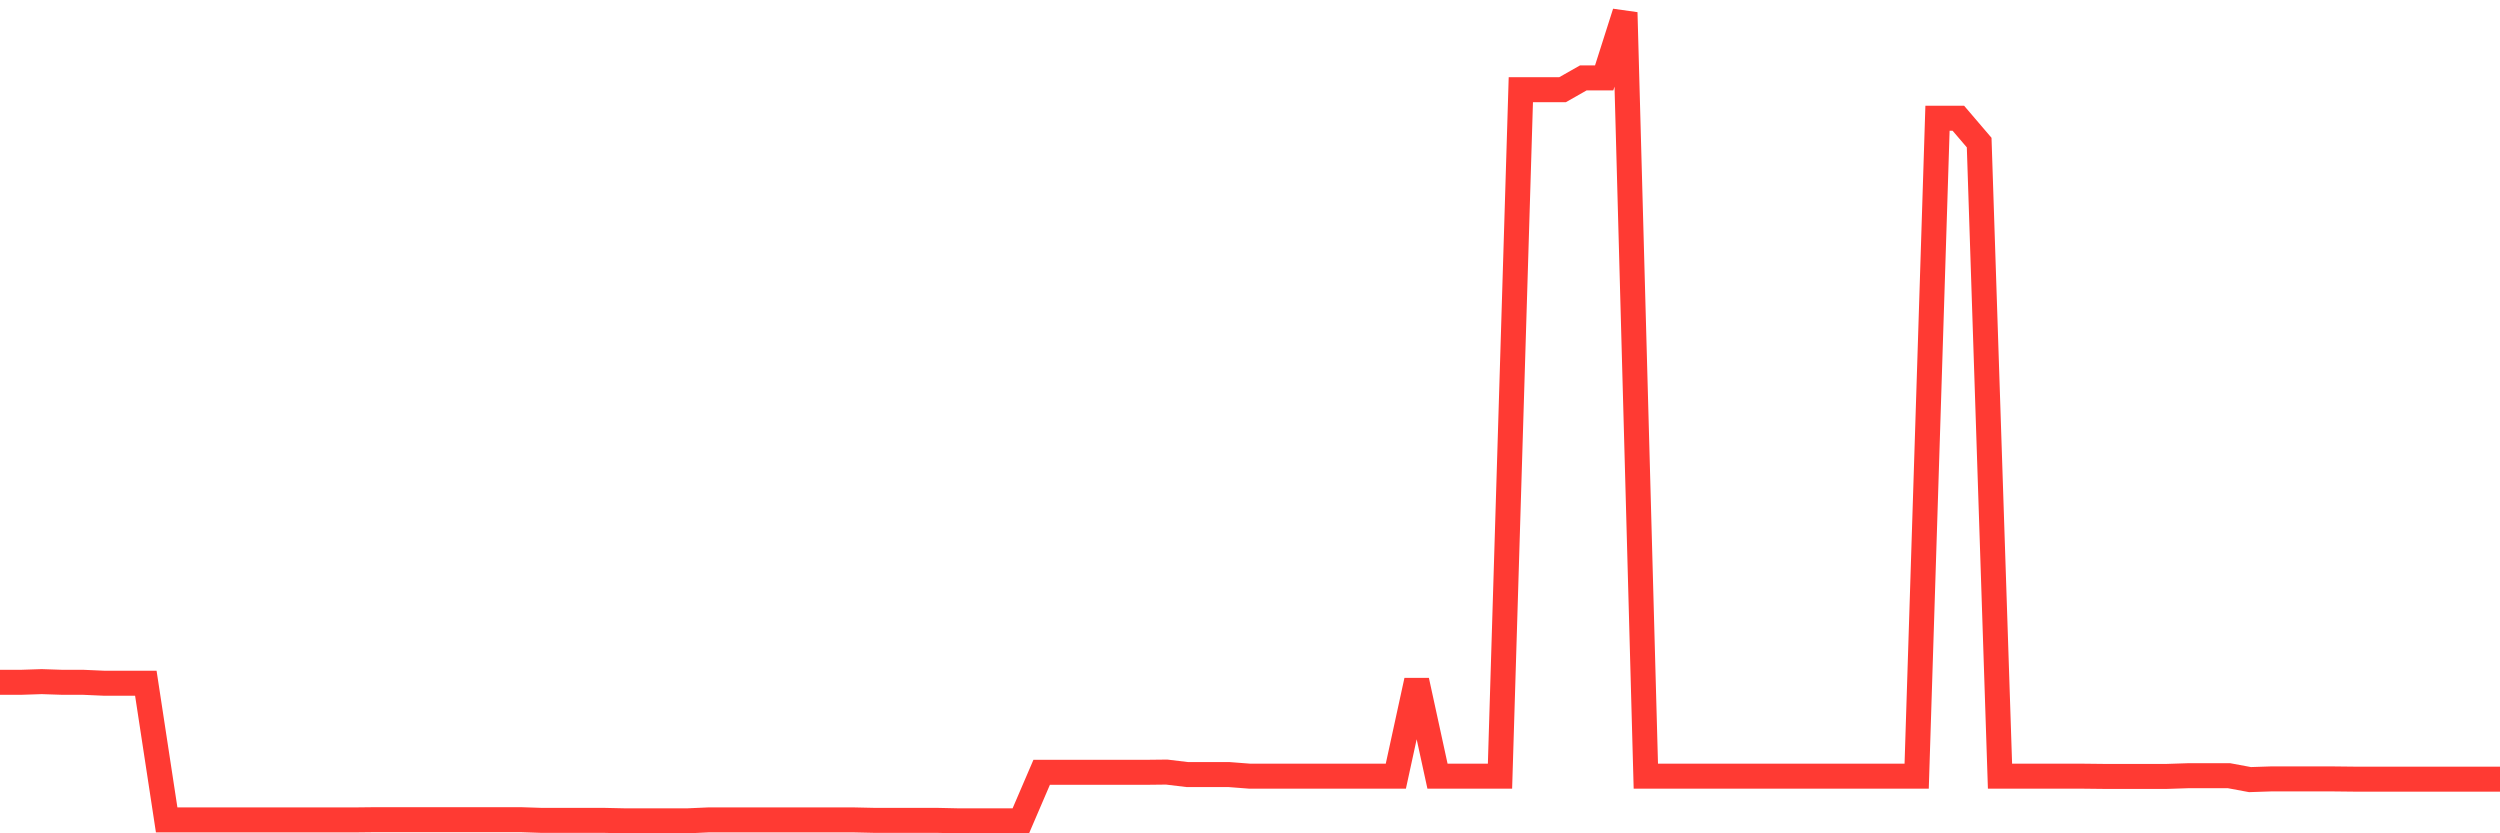 <svg
  xmlns="http://www.w3.org/2000/svg"
  xmlns:xlink="http://www.w3.org/1999/xlink"
  width="120"
  height="40"
  viewBox="0 0 120 40"
  preserveAspectRatio="none"
>
  <polyline
    points="0,32.751 1,32.751 2,32.718 3,32.751 4,32.751 5,32.795 6,32.795 7,32.795 8,39.356 9,39.356 10,39.356 11,39.356 12,39.356 13,39.356 14,39.356 15,39.356 16,39.356 17,39.356 18,39.345 19,39.345 20,39.345 21,39.345 22,39.345 23,39.345 24,39.345 25,39.345 26,39.378 27,39.378 28,39.378 29,39.378 30,39.4 31,39.4 32,39.4 33,39.4 34,39.356 35,39.356 36,39.356 37,39.356 38,39.356 39,39.356 40,39.356 41,39.356 42,39.378 43,39.378 44,39.378 45,39.378 46,39.4 47,39.4 48,39.4 49,39.4 50,37.071 51,37.071 52,37.071 53,37.071 54,37.071 55,37.071 56,37.06 57,37.18 58,37.18 59,37.18 60,37.257 61,37.257 62,37.257 63,37.257 64,37.257 65,37.257 66,37.257 67,37.257 68,32.664 69,37.257 70,37.257 71,37.257 72,37.257 73,4.307 74,4.307 75,4.307 76,3.739 77,3.739 78,0.6 79,37.257 80,37.257 81,37.257 82,37.257 83,37.257 84,37.257 85,37.257 86,37.257 87,37.257 88,37.257 89,37.257 90,37.257 91,37.257 92,37.257 93,5.674 94,5.674 95,6.844 96,37.257 97,37.257 98,37.257 99,37.257 100,37.257 101,37.268 102,37.268 103,37.268 104,37.268 105,37.235 106,37.235 107,37.235 108,37.421 109,37.388 110,37.388 111,37.388 112,37.388 113,37.399 114,37.399 115,37.399 116,37.399 117,37.399 118,37.399 119,37.399 120,37.399"
    fill="none"
    stroke="#ff3a33"
    stroke-width="1.2"
  >
  </polyline>
</svg>